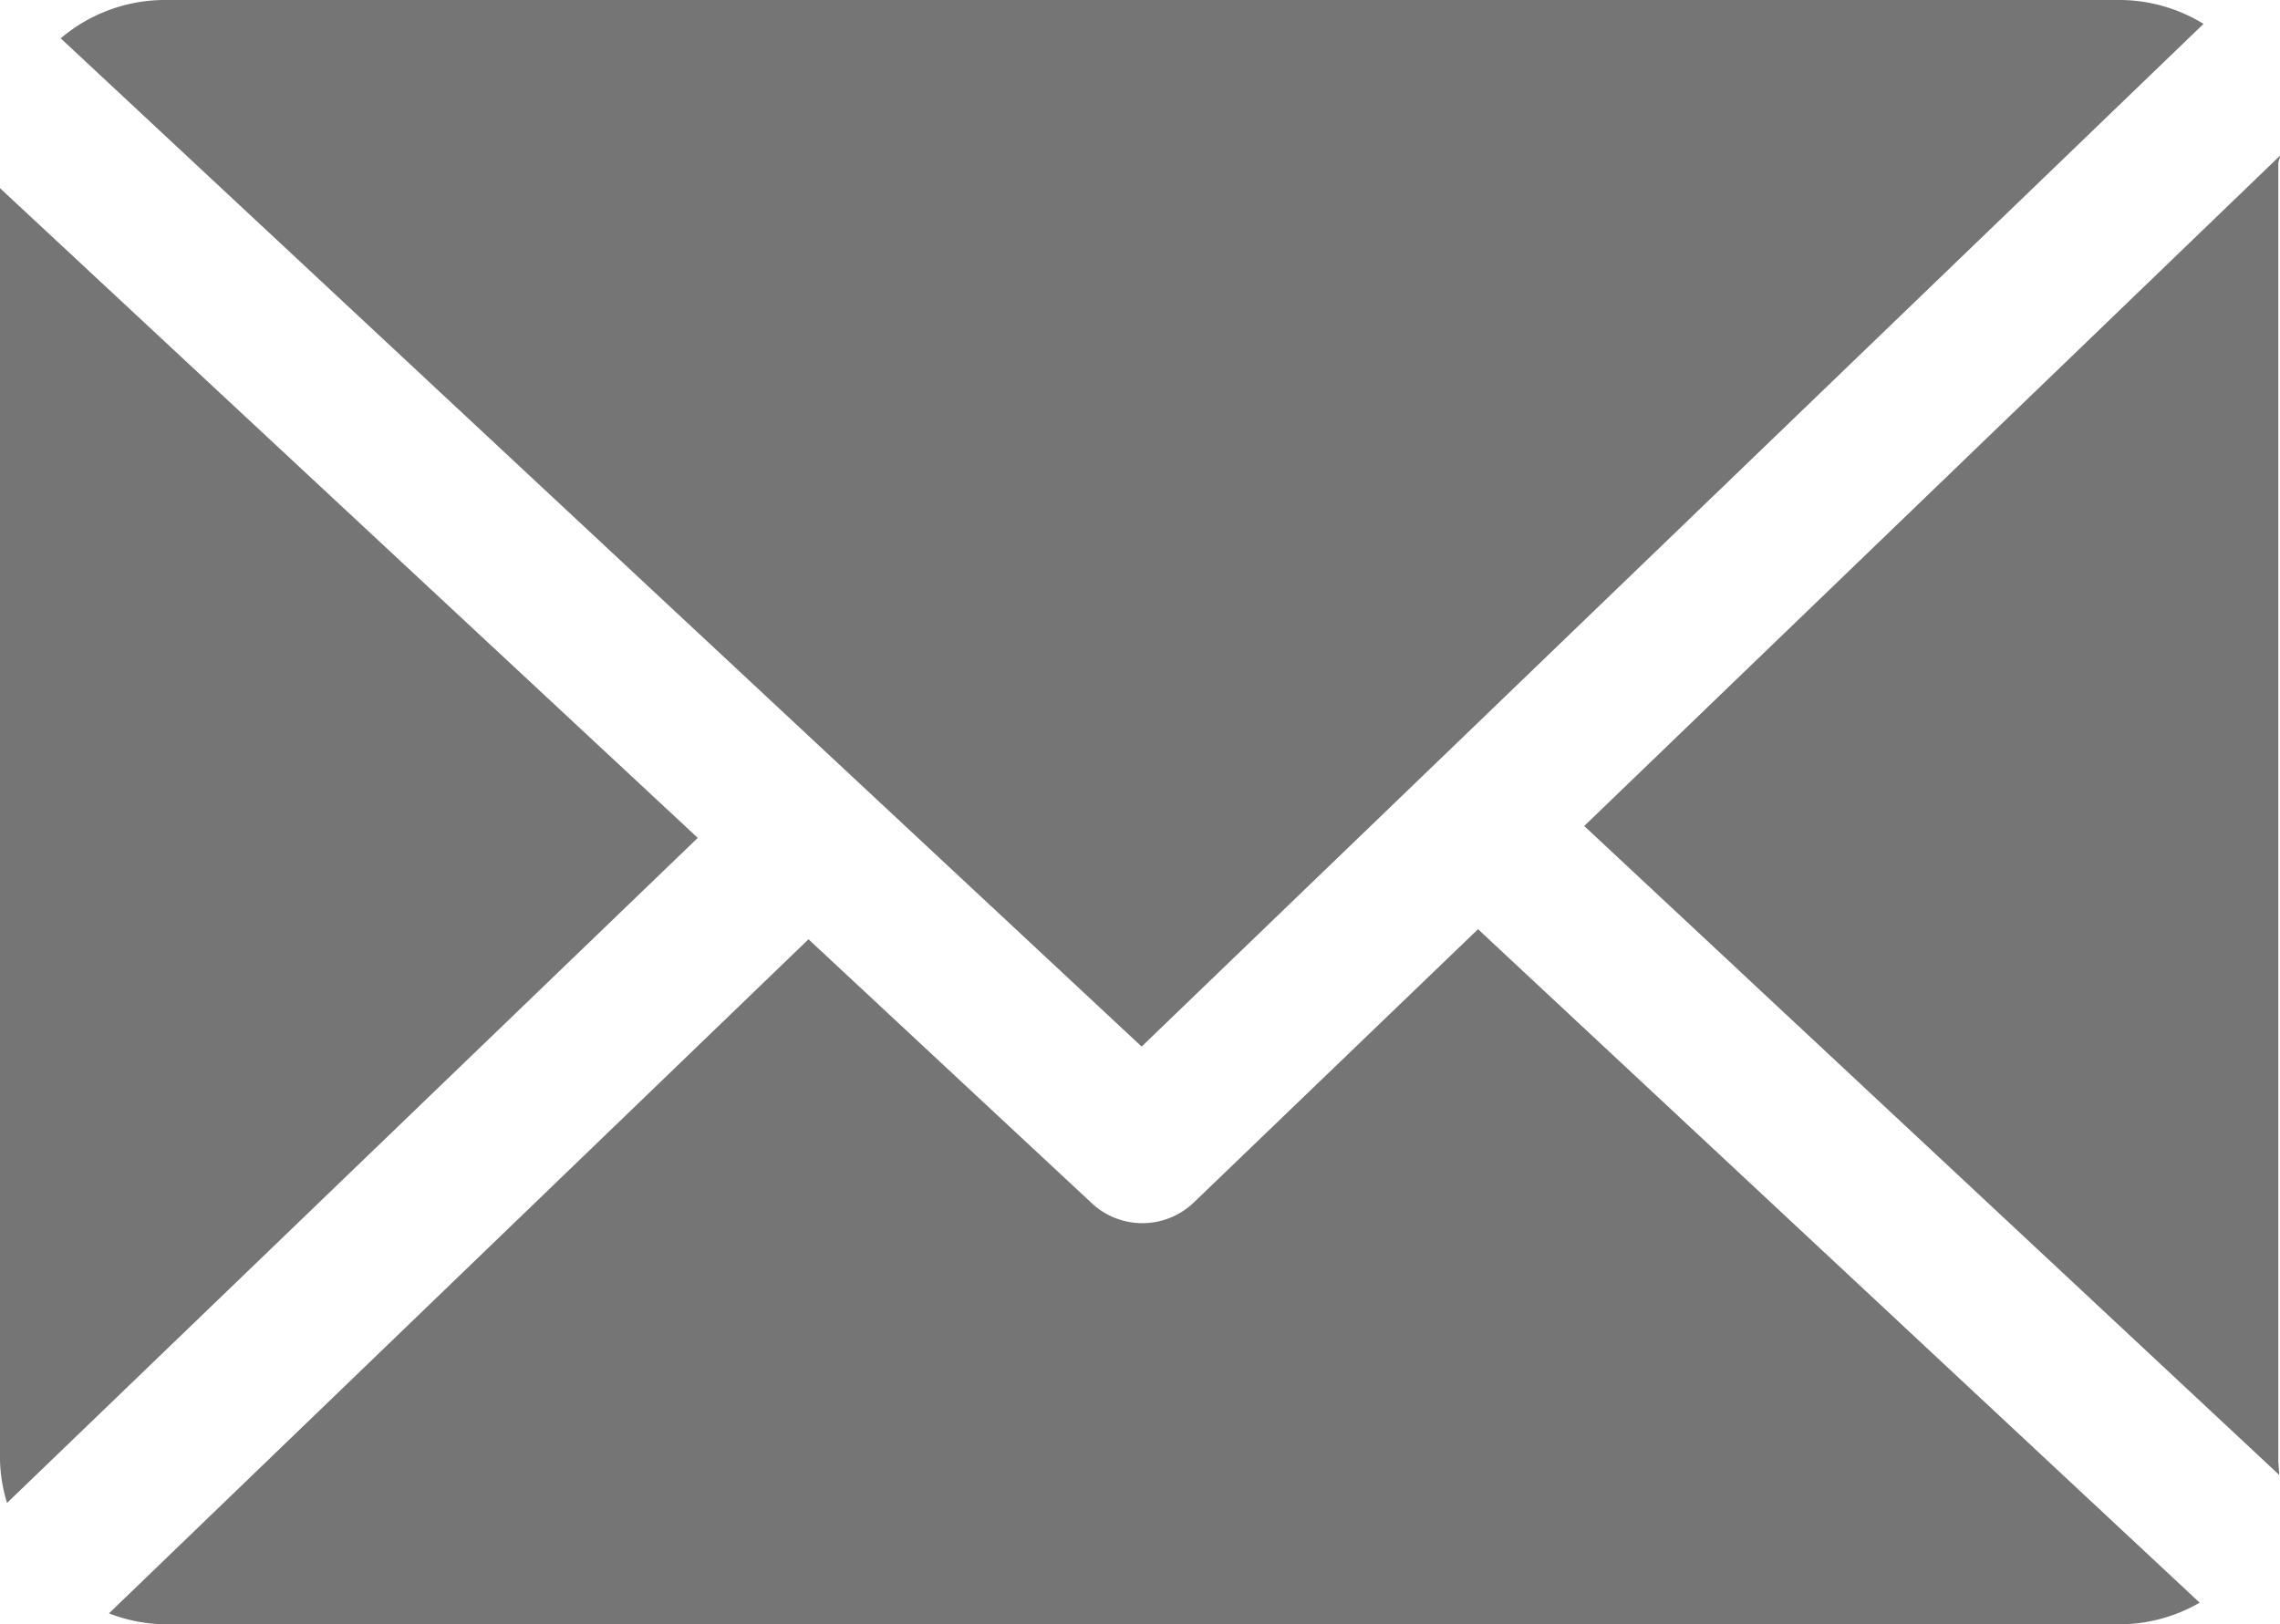 <svg xmlns="http://www.w3.org/2000/svg" viewBox="0 0 230.17 164"><style>.cls-1{fill:#757575}</style><path class="cls-1" d="M230 16.5c0-.26.18-.52.17-.78L159.93 83.4l70.16 65.52c0-.47-.09-.94-.09-1.42v-131ZM149.21 93.82l-28.68 27.58a7.49 7.49 0 0 1-10.31.09l-28.6-26.65L11 162.9a16.22 16.22 0 0 0 5.5 1.1h197.67a16.2 16.2 0 0 0 7.89-2.18Z"/><path class="cls-1" d="M115.25 105.67 222.45 2.41A16.28 16.28 0 0 0 214.17 0H16.5A16.26 16.26 0 0 0 6.13 3.87ZM0 19v128.5a16.16 16.16 0 0 0 .71 4.25L70.44 84.6Z"/></svg>